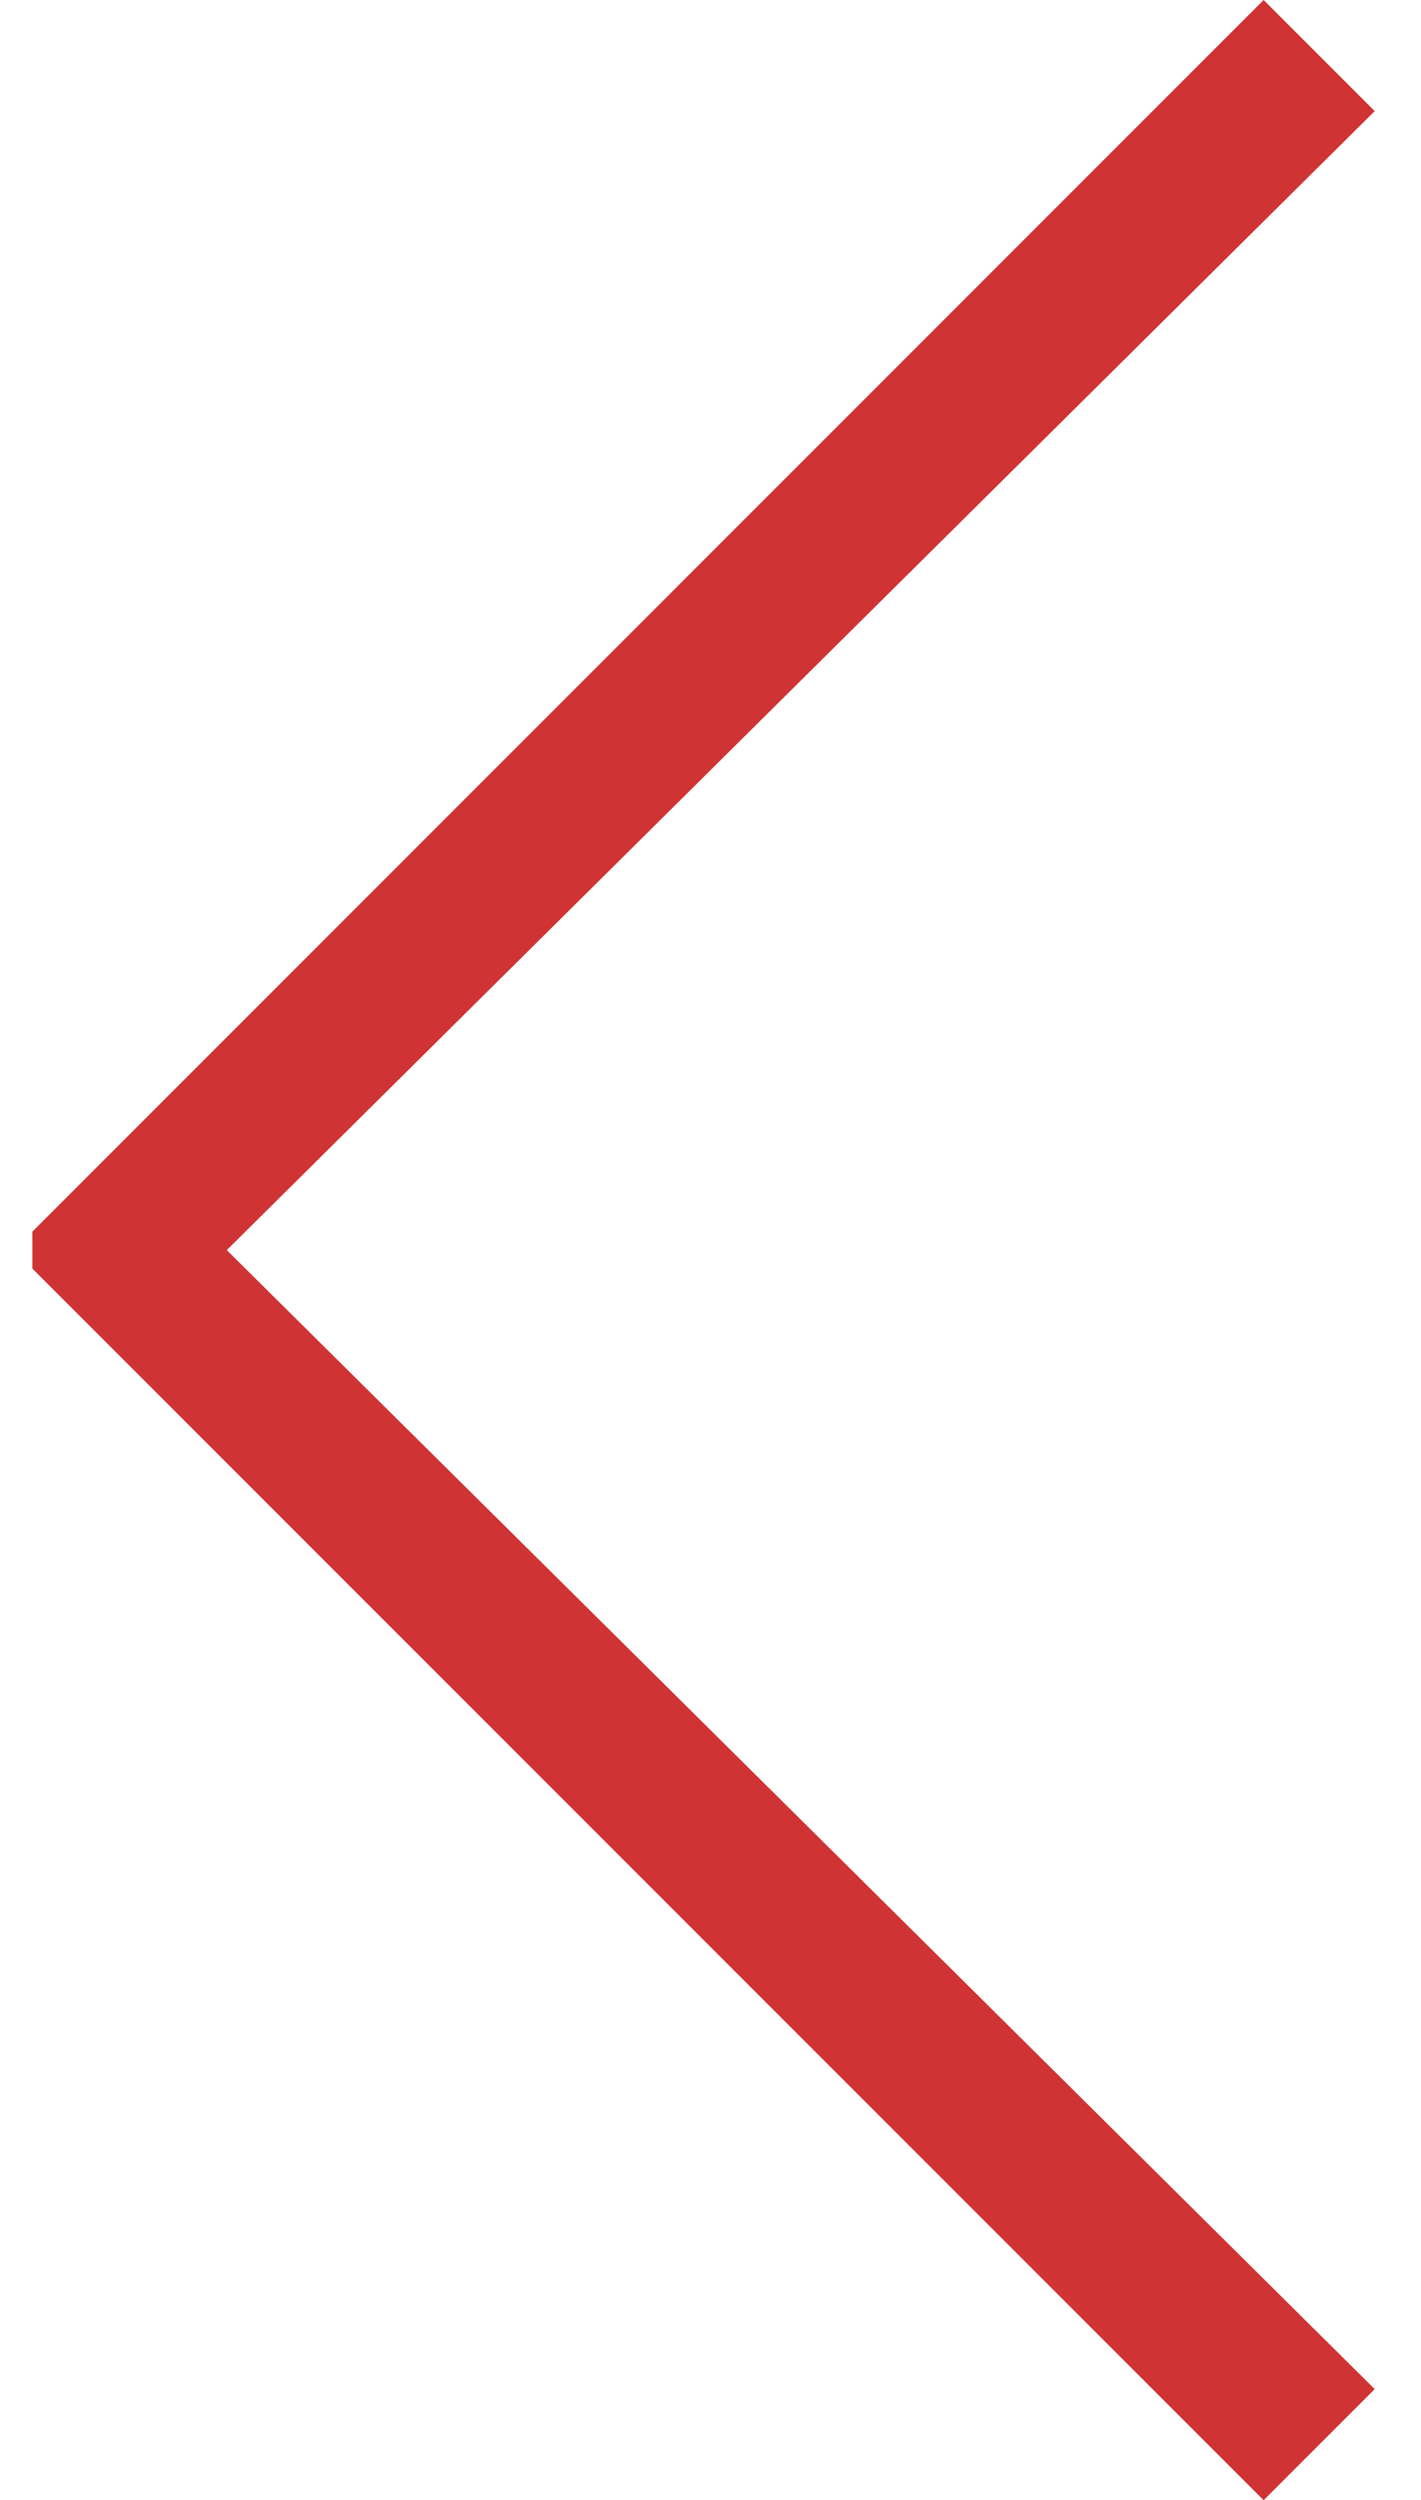 <?xml version="1.0" encoding="UTF-8"?>
<svg xmlns="http://www.w3.org/2000/svg" version="1.1" viewBox="0 0 30.7 54">
  <defs>
    <style>
      .cls-1 {
        fill: #d03333;
        fill-rule: evenodd;
      }
    </style>
  </defs>
  <!-- Generator: Adobe Illustrator 28.7.1, SVG Export Plug-In . SVG Version: 1.2.0 Build 142)  -->
  <g>
    <g id="_レイヤー_1" data-name="レイヤー_1">
      <g id="_レイヤー_1-2" data-name="_レイヤー_1">
        <g id="_レイヤー_1-2">
          <path id="arr_03.svg" class="cls-1" d="M.7,26.6v.8l26.6,26.6,2.4-2.4L4.9,27,29.7,2.4,27.3,0,.7,26.6Z"/>
        </g>
      </g>
    </g>
  </g>
</svg>